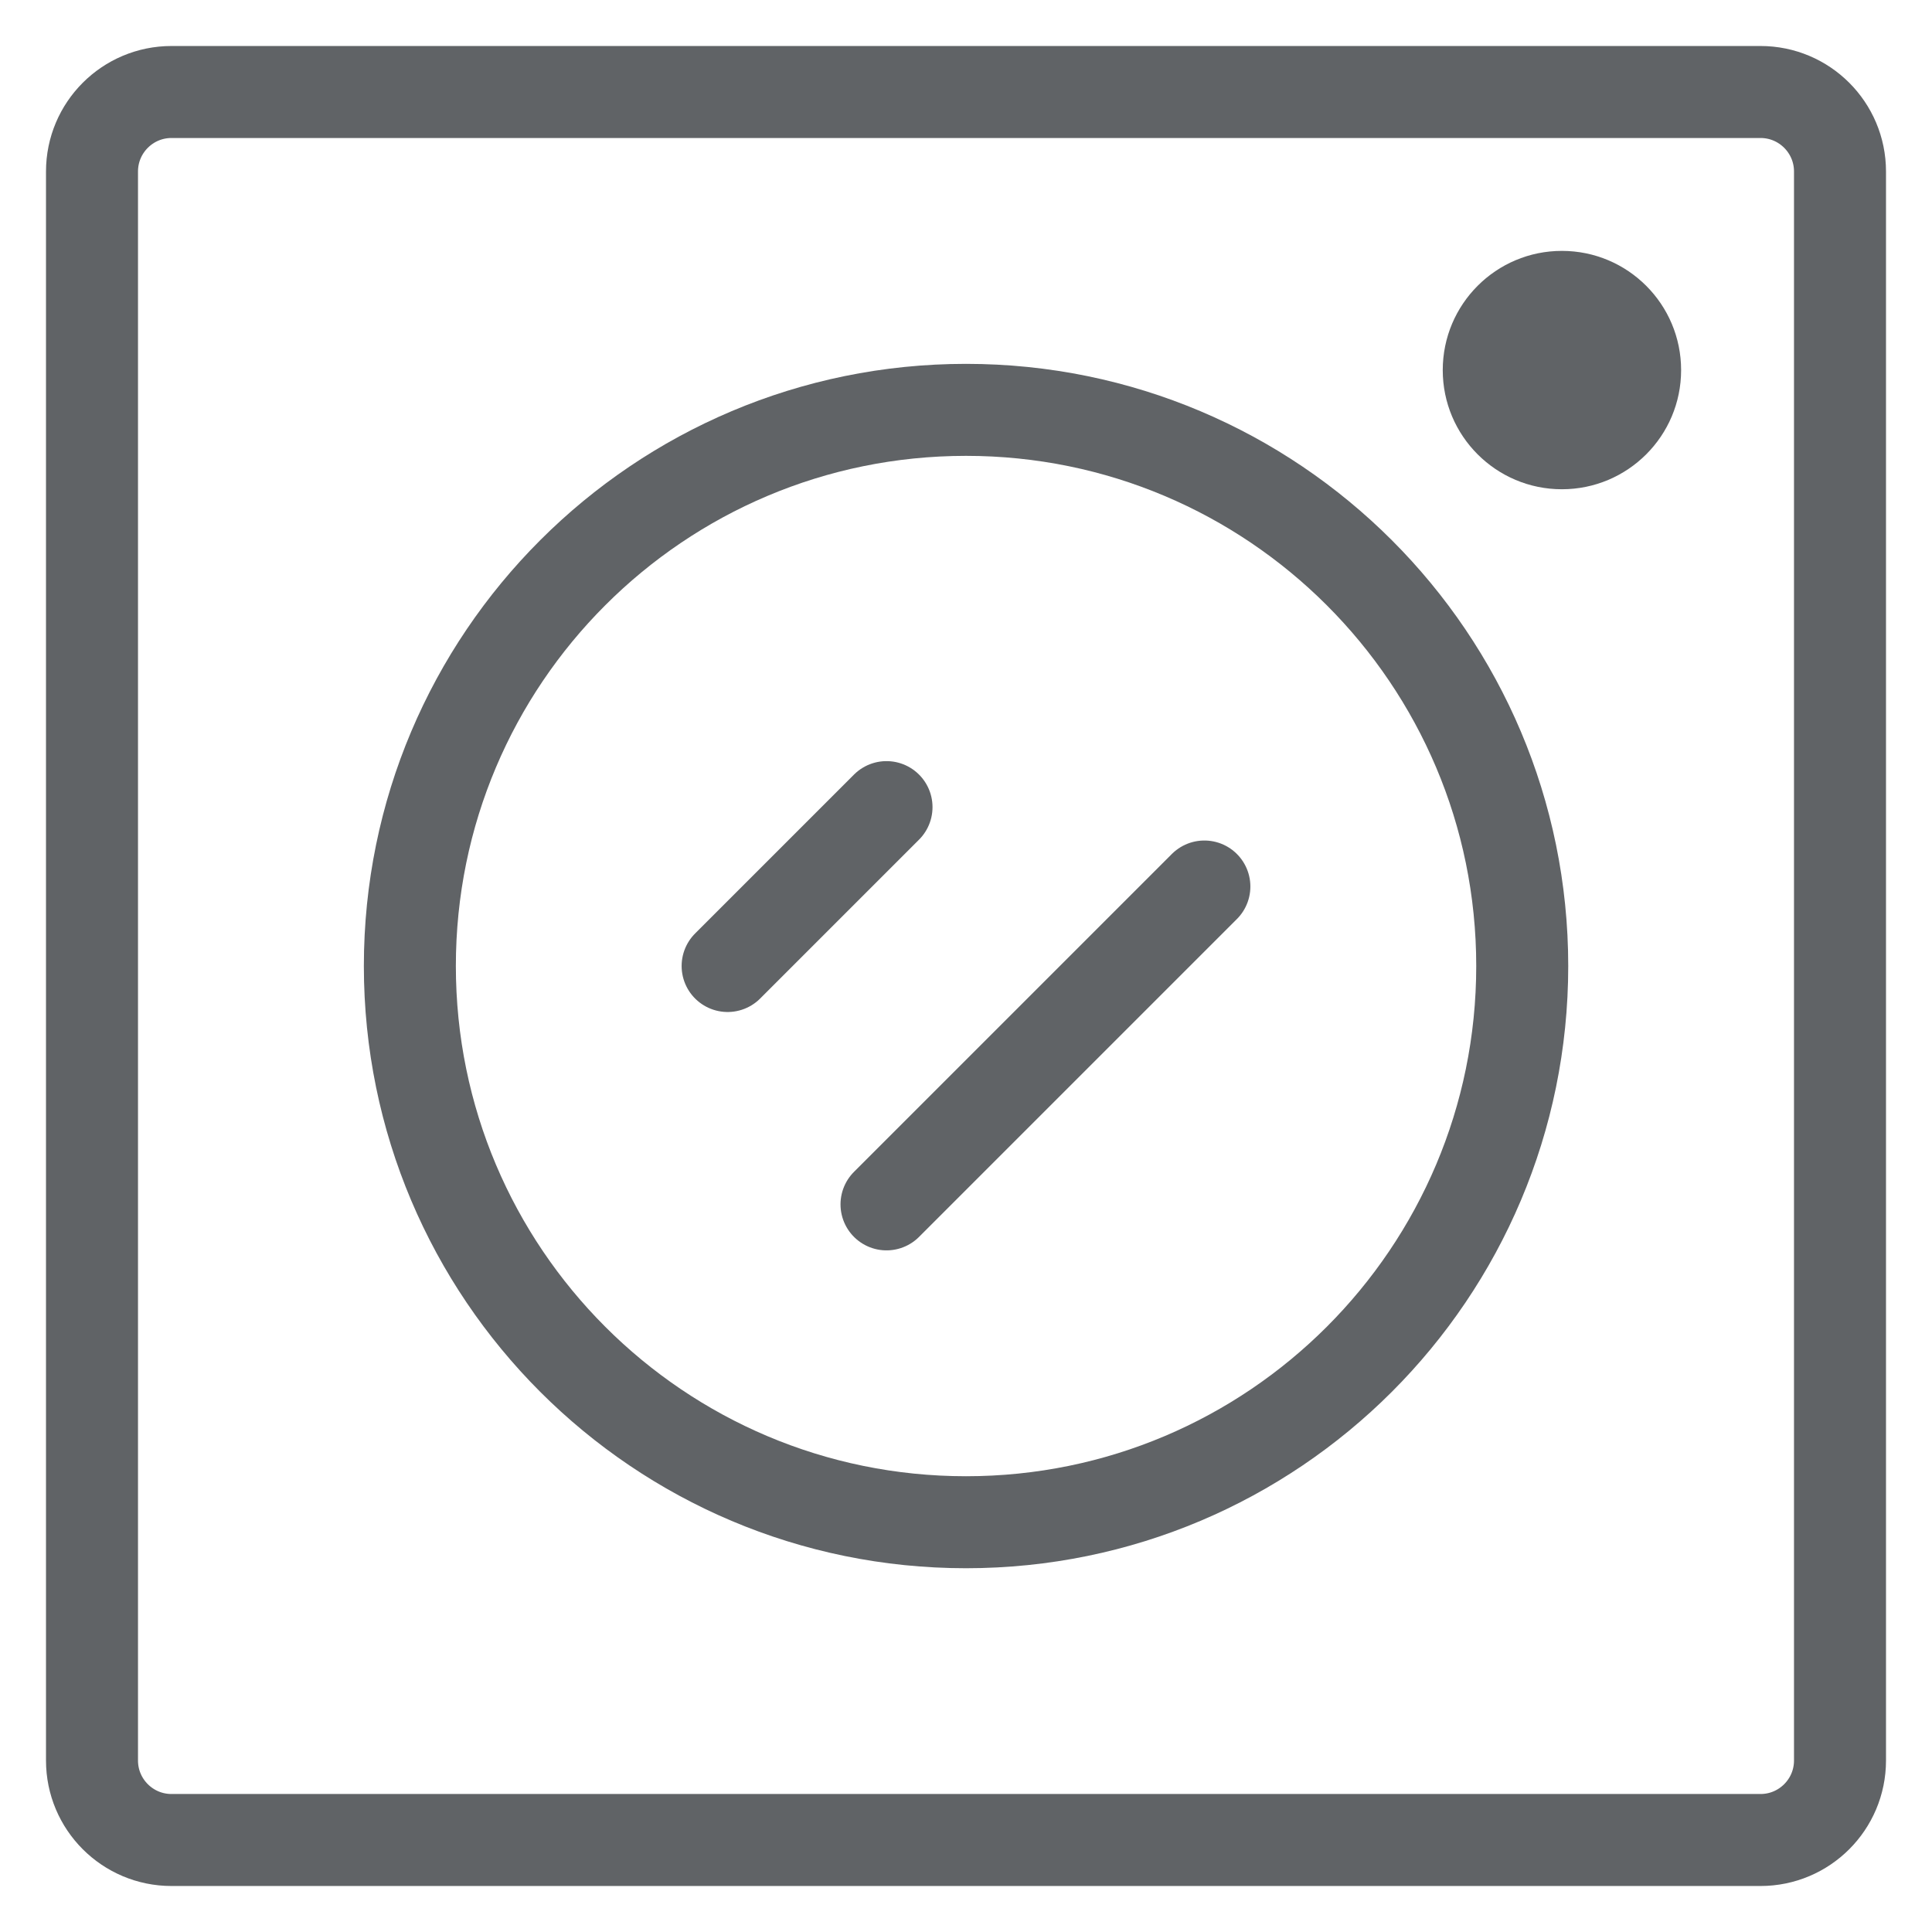 <svg xmlns="http://www.w3.org/2000/svg" width="21" height="21" viewBox="0 0 21 21" fill="none"><path d="M19.136 1H1.864C1.387 1 1 1.387 1 1.864V19.136C1 19.613 1.387 20 1.864 20H19.136C19.613 20 20 19.613 20 19.136V1.864C20 1.387 19.613 1 19.136 1Z" stroke="#606366" stroke-linecap="round" stroke-linejoin="round"></path><path d="M10.5 16.546C13.839 16.546 16.546 13.839 16.546 10.5C16.546 7.161 13.839 4.455 10.5 4.455C7.161 4.455 4.455 7.161 4.455 10.5C4.455 13.839 7.161 16.546 10.5 16.546Z" stroke="#606366" stroke-linecap="round" stroke-linejoin="round"></path><path d="M16.977 5.318C17.693 5.318 18.273 4.738 18.273 4.023C18.273 3.307 17.693 2.727 16.977 2.727C16.262 2.727 15.682 3.307 15.682 4.023C15.682 4.738 16.262 5.318 16.977 5.318Z" fill="#606366"></path><path d="M9.636 8.773L7.909 10.5" stroke="#606366" stroke-linecap="round" stroke-linejoin="round"></path><path d="M9.636 13.091L13.091 9.636" stroke="#606366" stroke-linecap="round" stroke-linejoin="round"></path></svg>